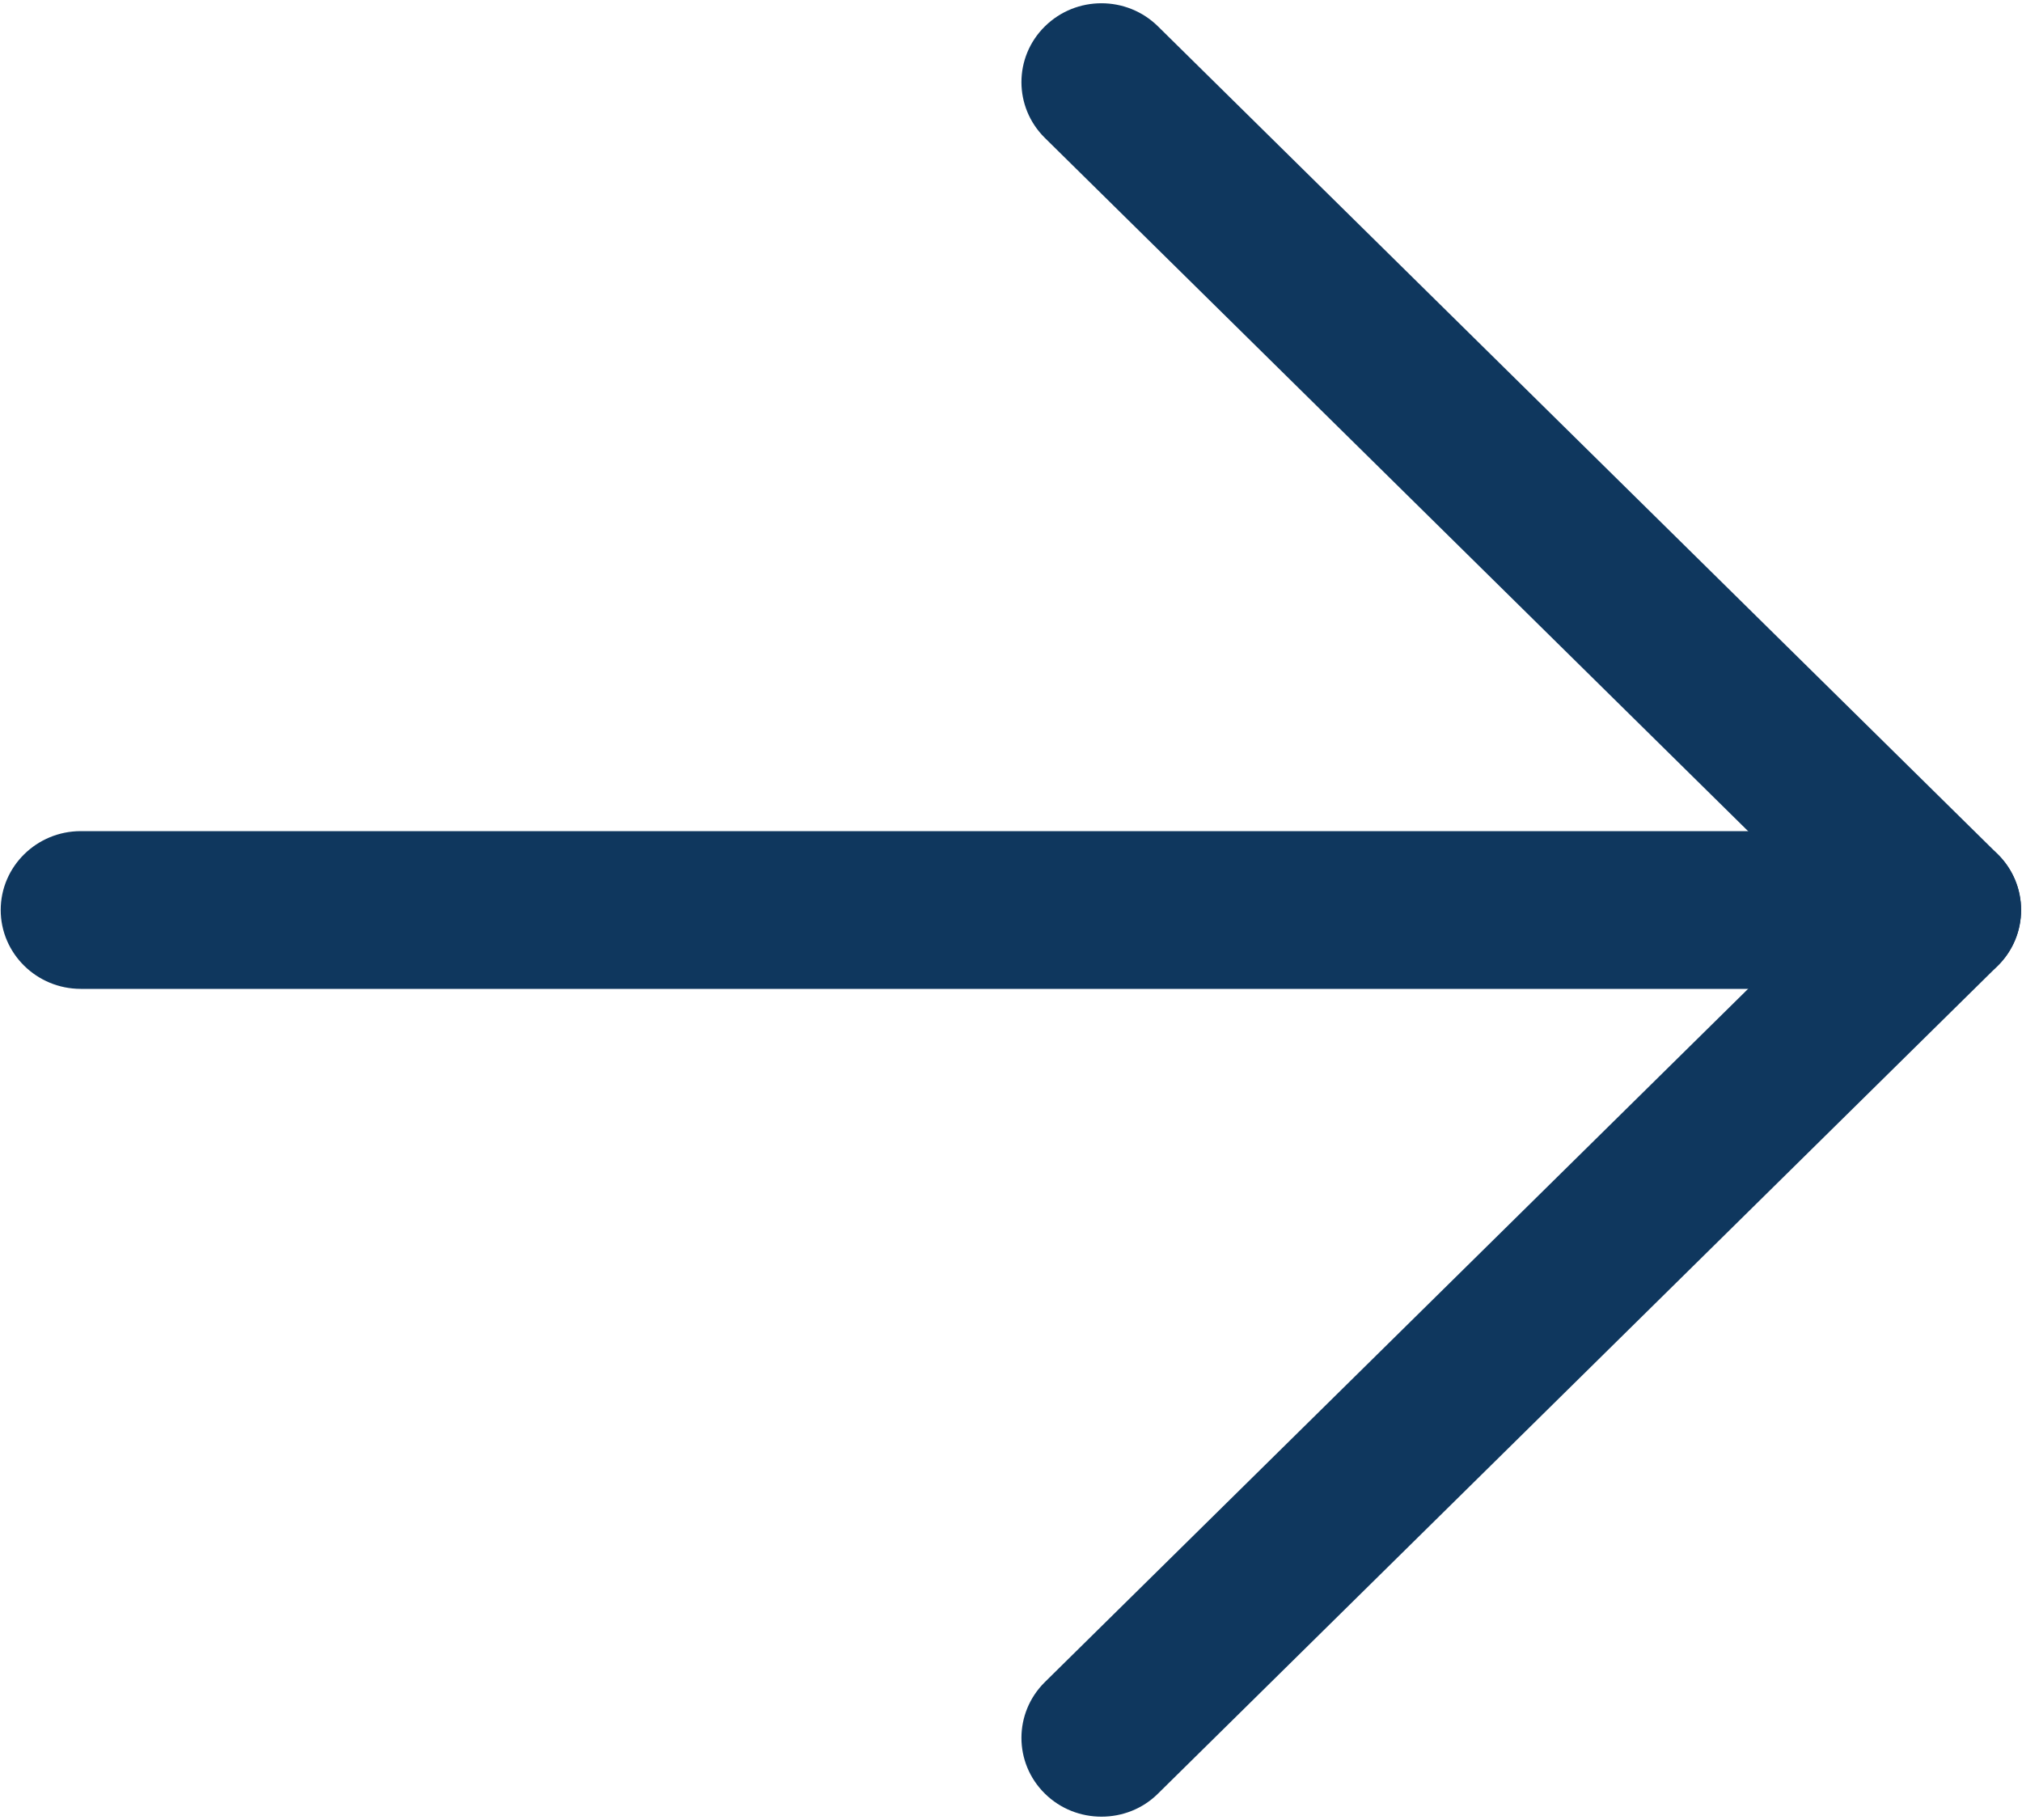 <svg width="20" height="18" viewBox="0 0 20 18" fill="none" xmlns="http://www.w3.org/2000/svg">
<path d="M19.2 9.78H0.799C0.362 9.78 0.007 9.43 0.007 9C0.007 8.57 0.362 8.22 0.799 8.22H19.2C19.637 8.22 19.991 8.57 19.991 9C19.991 9.43 19.638 9.78 19.2 9.78Z" fill="#0F375E"/>
<path d="M10.895 17.967C10.693 17.967 10.49 17.892 10.335 17.739C10.026 17.435 10.026 16.941 10.335 16.636L18.082 9L10.335 1.364C10.026 1.059 10.026 0.565 10.335 0.261C10.644 -0.044 11.145 -0.044 11.454 0.261L19.76 8.448C19.909 8.594 19.991 8.793 19.991 9C19.991 9.207 19.909 9.406 19.76 9.552L11.454 17.739C11.3 17.892 11.097 17.967 10.895 17.967Z" fill="#0F375E"/>
</svg>
